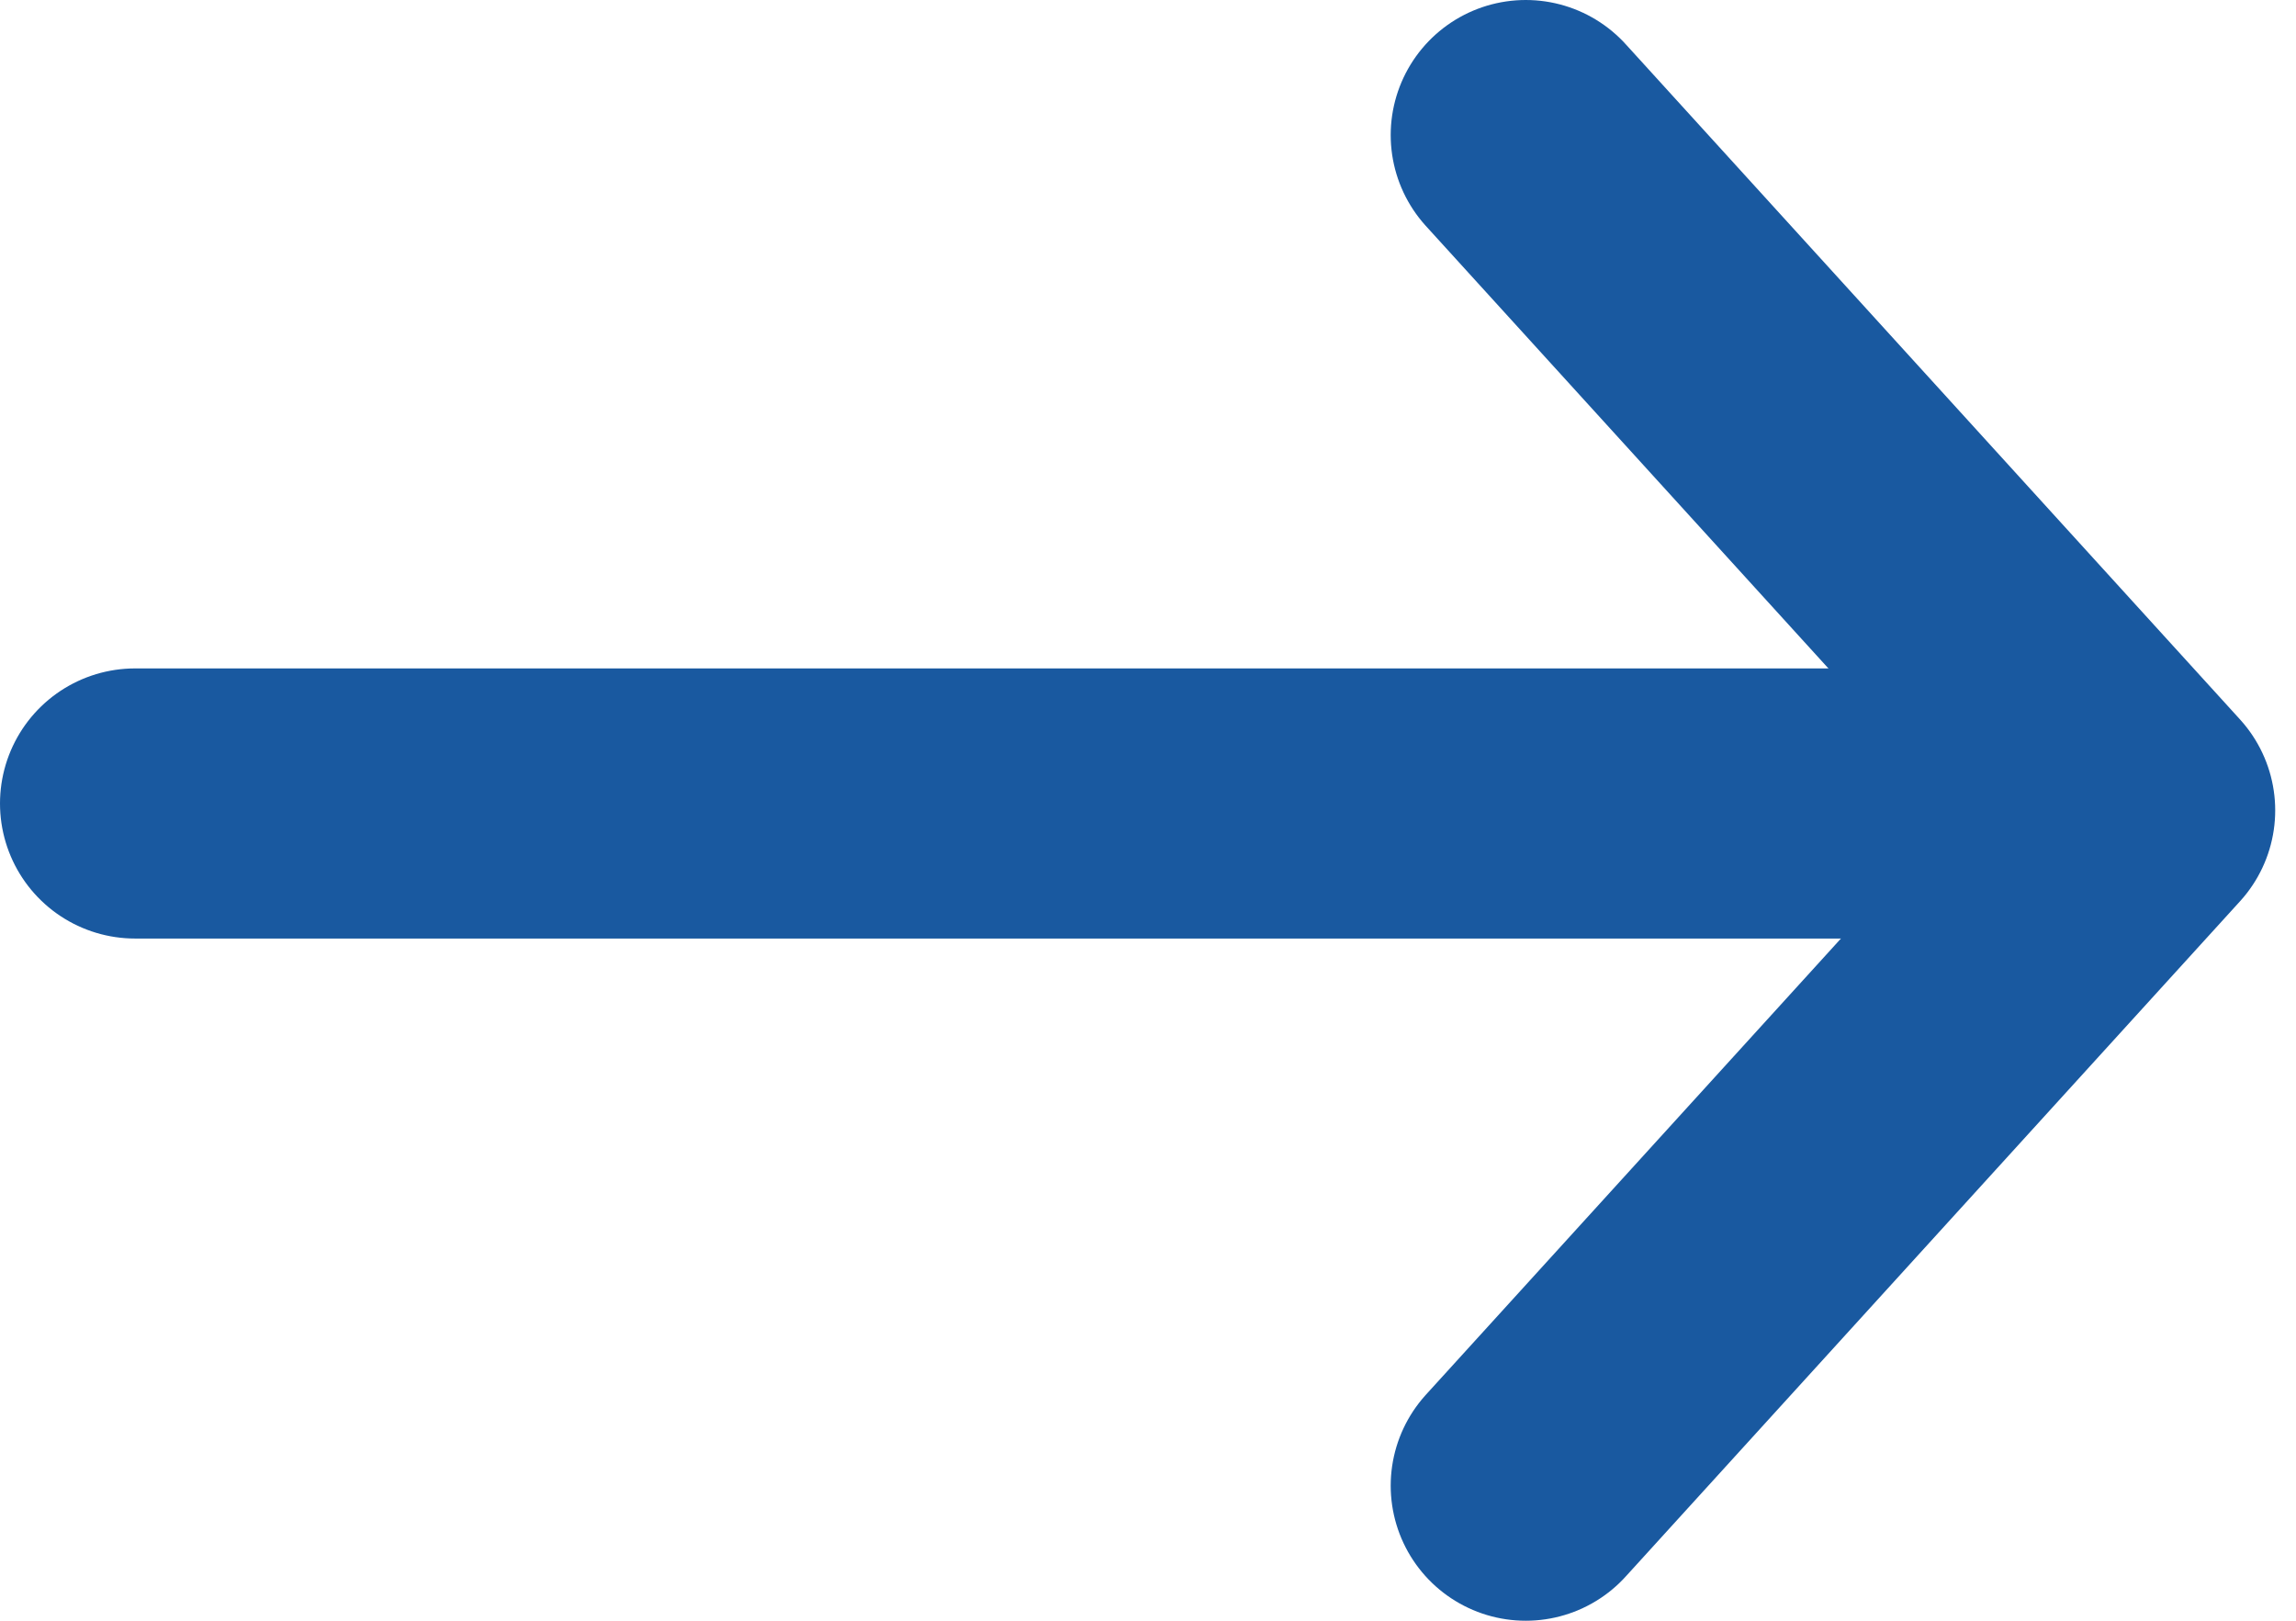 <svg width="17" height="12" viewBox="0 0 17 12" fill="none" xmlns="http://www.w3.org/2000/svg">
<path d="M11.297 11L15.846 6L11.297 1" stroke="#1959A0" stroke-width="2" stroke-linecap="round" stroke-linejoin="round"/>
<path d="M15.434 5.949H1" stroke="#1959A0" stroke-width="2" stroke-linecap="round"/>
</svg>
